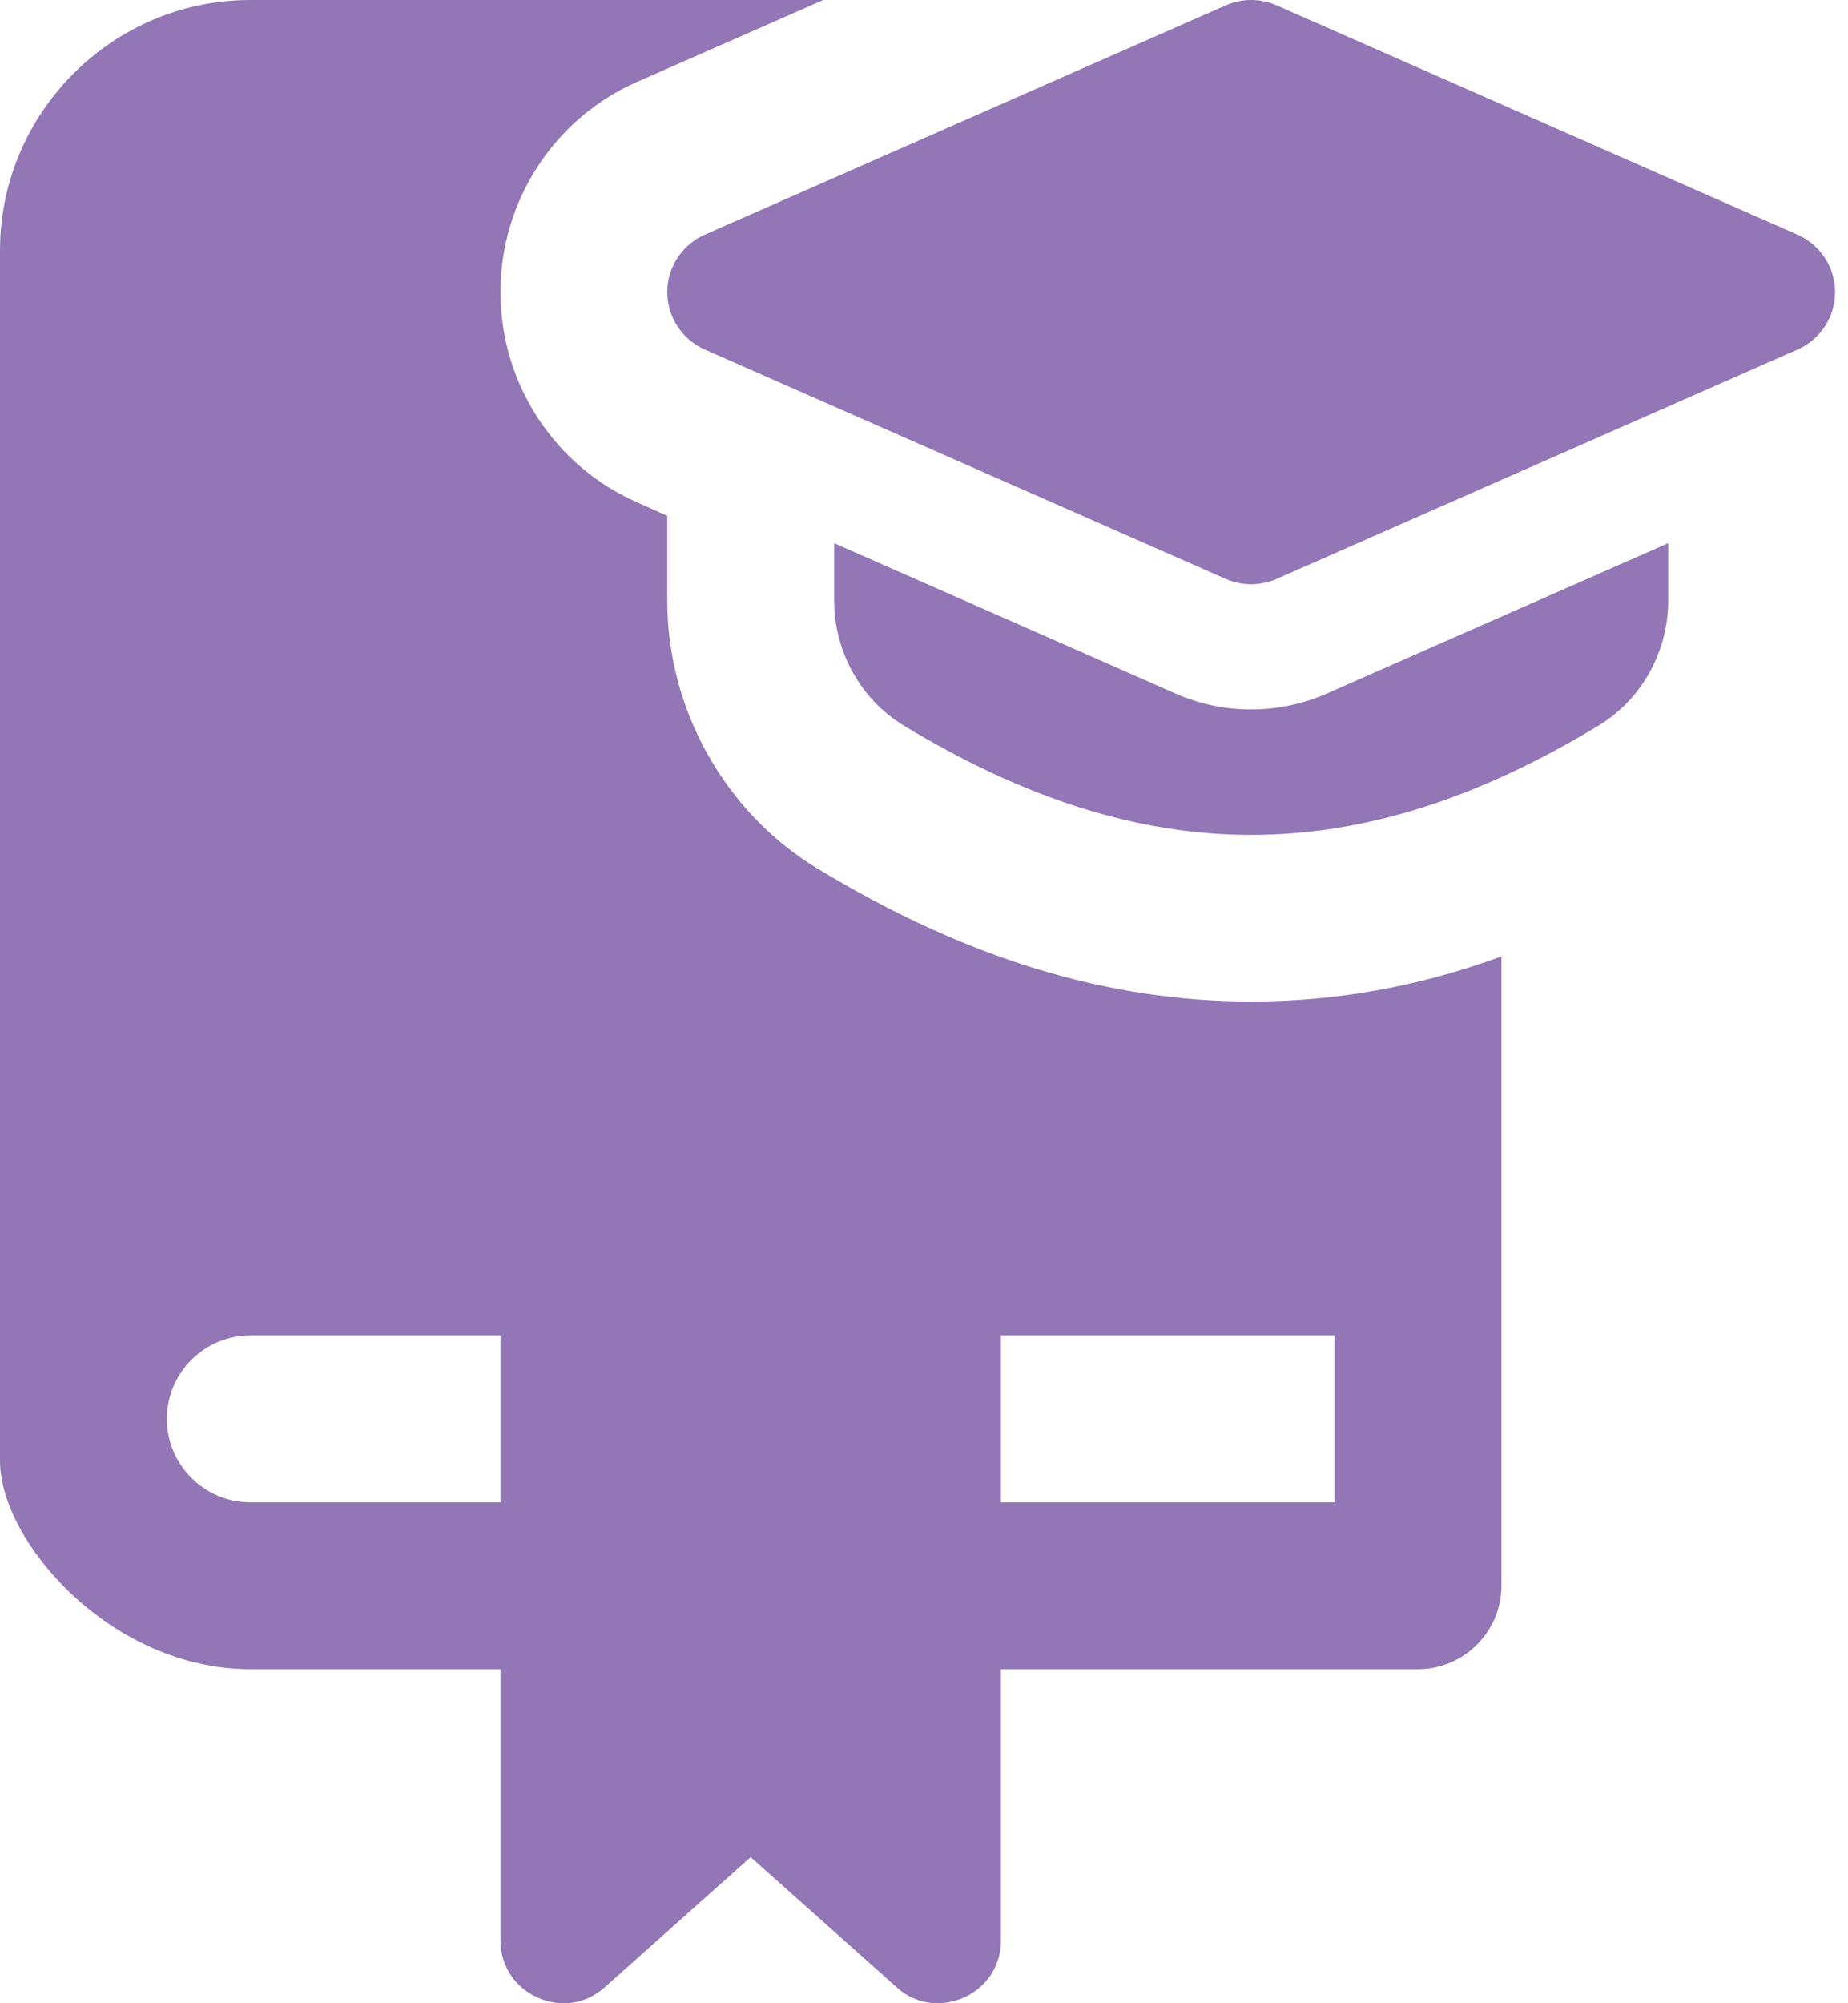<?xml version="1.0" encoding="UTF-8"?> <svg xmlns="http://www.w3.org/2000/svg" width="24" height="26" viewBox="0 0 24 26" fill="none"><path d="M16.249 7.583C16.137 7.583 16.026 7.56 15.922 7.515L9.151 4.536C8.857 4.405 8.666 4.114 8.666 3.791C8.666 3.469 8.857 3.178 9.151 3.047L15.922 0.068C16.13 -0.023 16.368 -0.023 16.576 0.068L23.346 3.047C23.641 3.178 23.832 3.469 23.832 3.791C23.832 4.114 23.641 4.405 23.346 4.536L16.576 7.515C16.472 7.56 16.36 7.583 16.249 7.583Z" fill="#9276B5"></path><path d="M17.23 9.002C16.915 9.14 16.587 9.208 16.249 9.208C15.911 9.208 15.583 9.14 15.272 9.004L10.833 7.05V7.795C10.833 8.456 11.178 9.078 11.734 9.415C13.295 10.361 14.773 10.836 16.249 10.836C17.725 10.836 19.203 10.361 20.764 9.415C21.32 9.078 21.665 8.457 21.665 7.795V7.05L17.23 9.002Z" fill="#9276B5"></path><path d="M19.499 12.414C18.405 12.815 17.332 12.999 16.249 12.999C14.375 12.999 12.533 12.436 10.605 11.266C9.414 10.54 8.666 9.208 8.666 7.799V6.695L8.276 6.521C7.193 6.045 6.5 4.972 6.5 3.791C6.5 2.611 7.193 1.538 8.276 1.062L10.692 0H3.25C1.462 0 0 1.462 0 3.25V18.957C0 20.019 1.45 21.665 3.25 21.665H6.5V25.186C6.5 25.892 7.342 26.257 7.854 25.793L9.749 24.103L11.645 25.793C12.139 26.251 12.999 25.904 12.999 25.186V21.665H18.416C19.011 21.665 19.499 21.178 19.499 20.582C19.499 19.806 19.499 13.684 19.499 12.414ZM6.5 19.499H3.25C2.654 19.499 2.167 19.011 2.167 18.416C2.167 17.82 2.654 17.332 3.25 17.332H6.5V19.499ZM17.332 19.499H12.999V17.332H17.332V19.499Z" fill="#9276B5"></path></svg> 